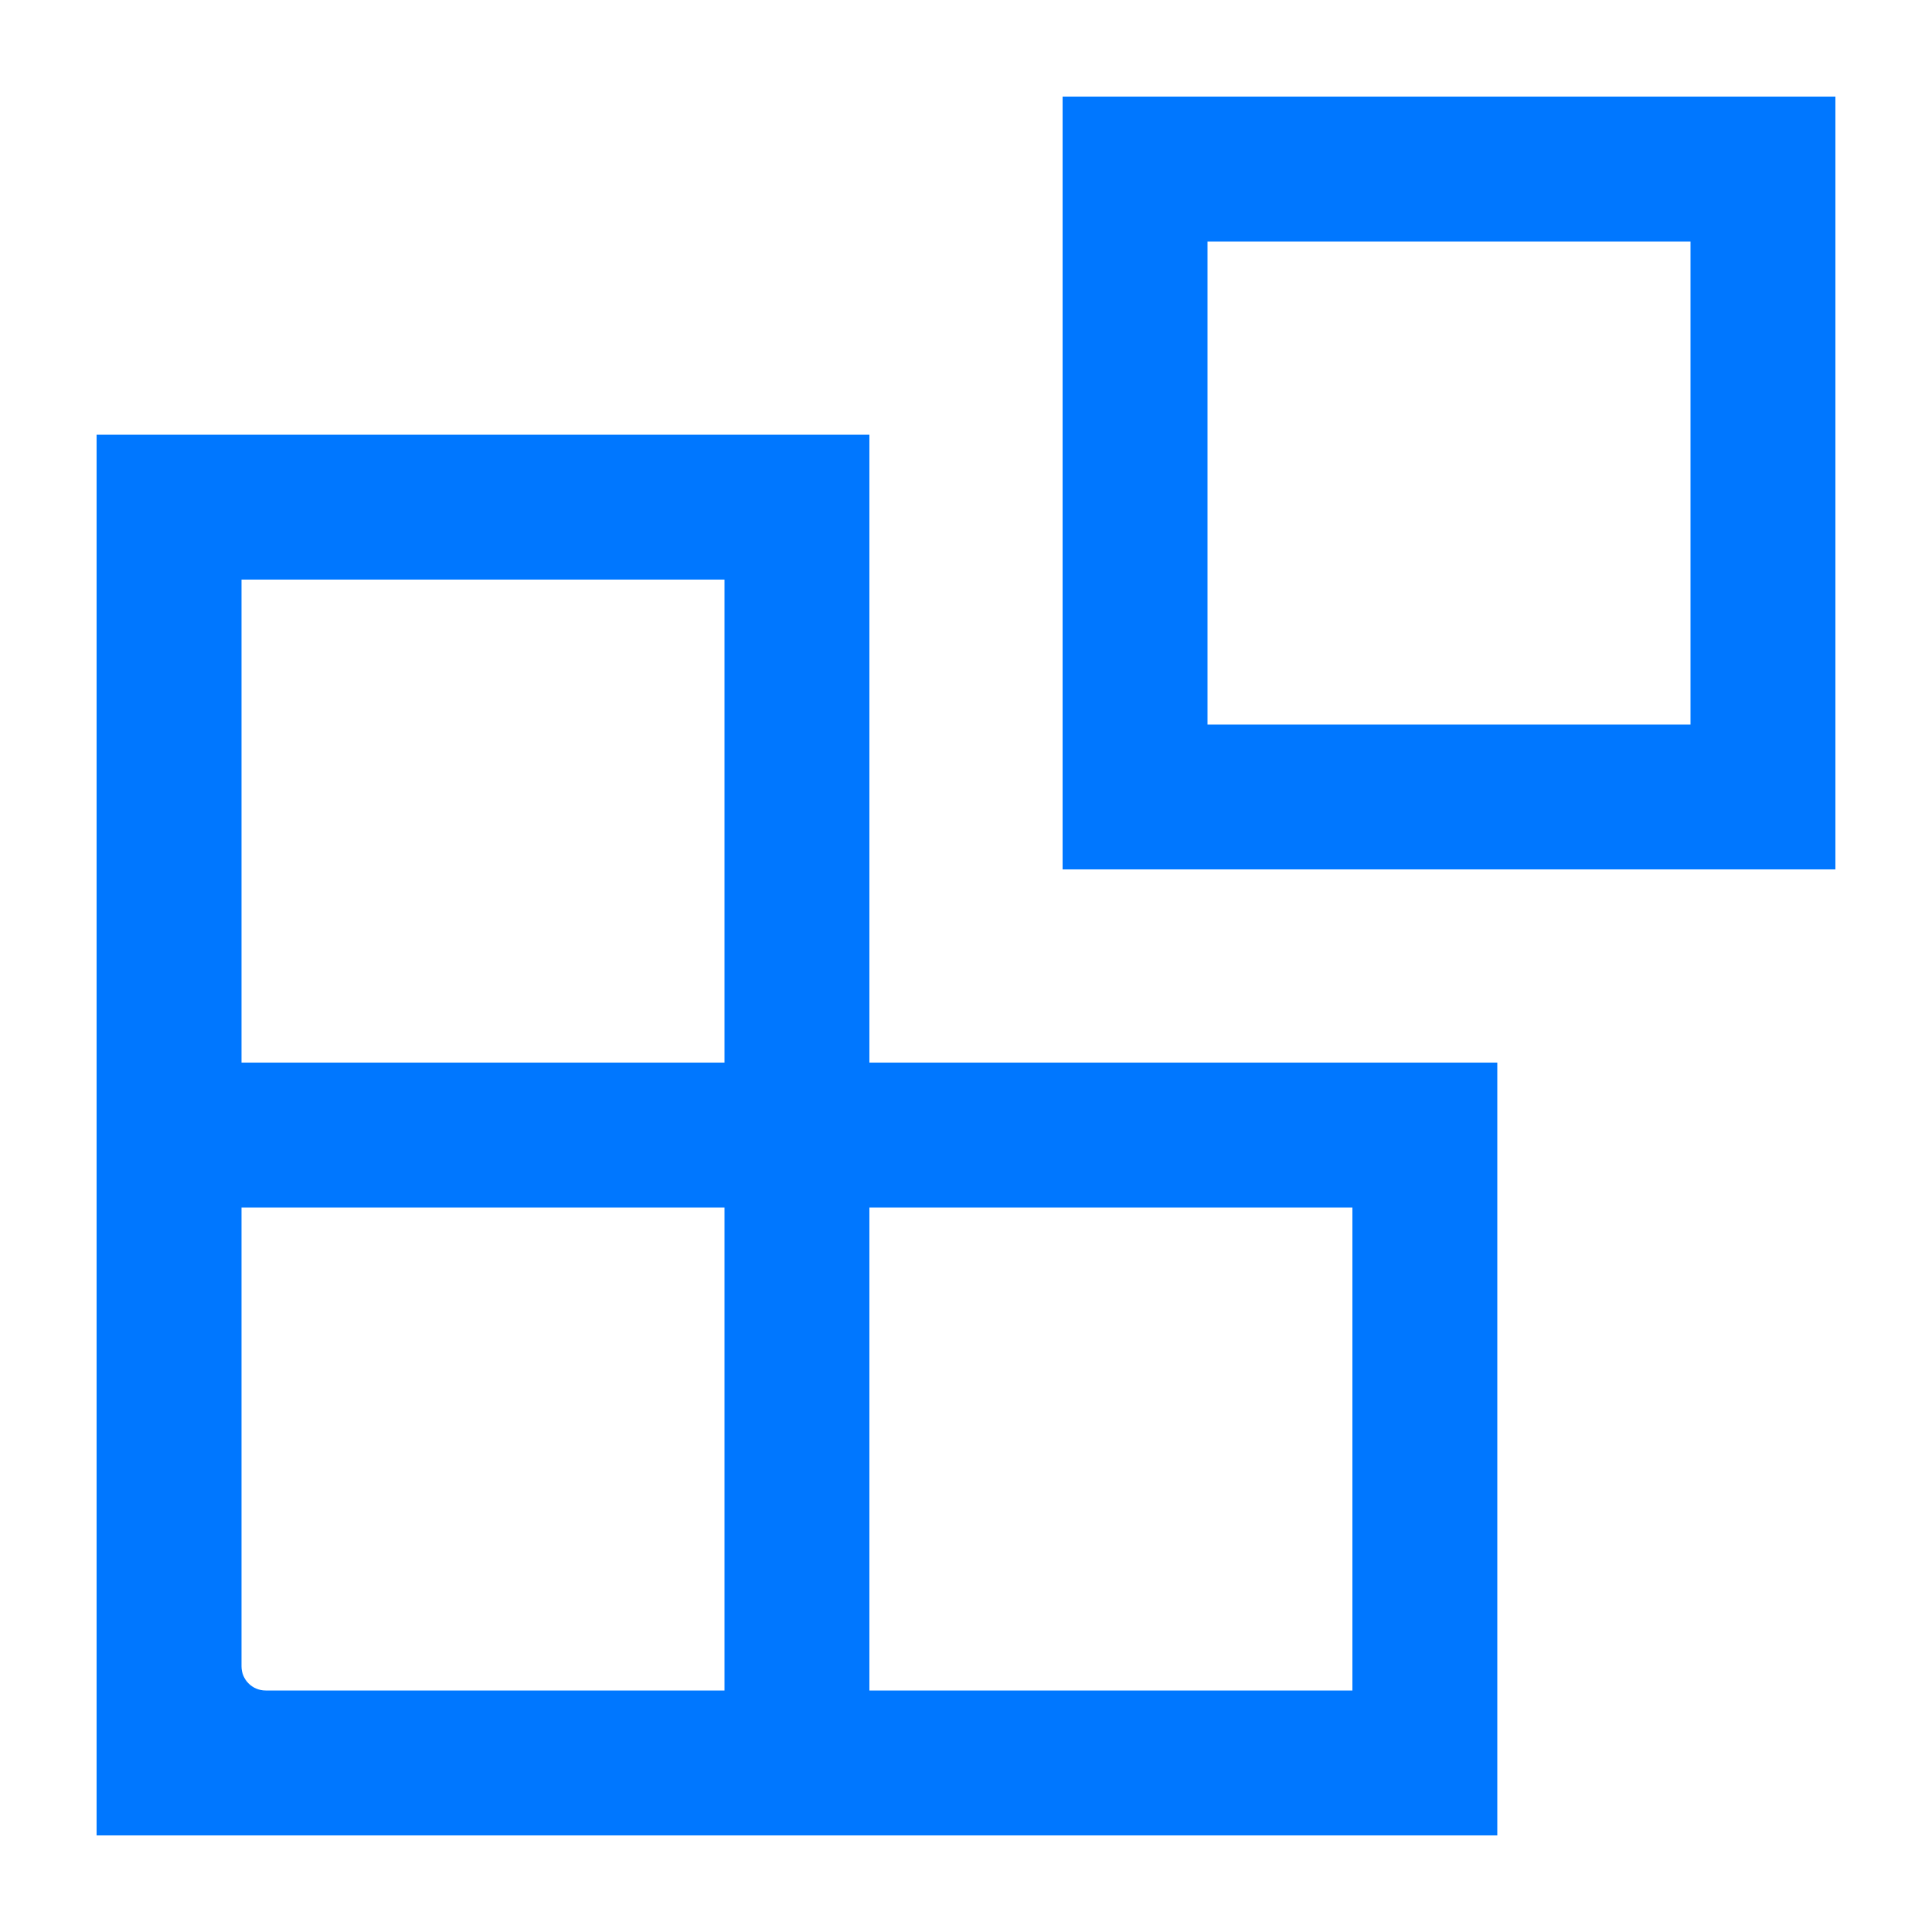 <svg width="32" height="32" viewBox="0 0 32 32" fill="none" xmlns="http://www.w3.org/2000/svg">
<path fill-rule="evenodd" clip-rule="evenodd" d="M20.4 1.6H27.6C29.146 1.6 30.4 1.6 30.4 1.6V11.6C30.4 13.146 30.4 14.4 30.4 14.4H17.6C17.6 14.4 17.6 13.146 17.6 11.6V1.6C17.6 1.6 18.854 1.6 20.4 1.6ZM20.4 4C20.179 4 20 4 20 4V11.6C20 11.821 20 12 20 12H28C28 12 28 11.821 28 11.6V4C28 4 27.821 4 27.6 4H20.4Z" fill="#0077FF"/>
<path fill-rule="evenodd" clip-rule="evenodd" d="M1.6 30.4C1.6 30.4 1.6 29.14 1.6 27.6V7.2C1.6 7.2 2.854 7.2 4.4 7.2H11.6C13.146 7.2 14.4 7.2 14.4 7.2V17.6H24.8C24.8 17.6 24.8 18.854 24.8 20.4V27.6C24.8 29.146 24.8 30.4 24.8 30.4L1.6 30.4ZM12 17.6V9.6C9.333 9.6 6.667 9.6 4 9.6V17.6H12ZM4 20H12V28H4.4C4.179 28 4 27.821 4 27.6V20ZM14.4 28V20H22.4C22.4 22.667 22.4 25.333 22.4 28H14.4Z" fill="#0077FF"/>
</svg>
